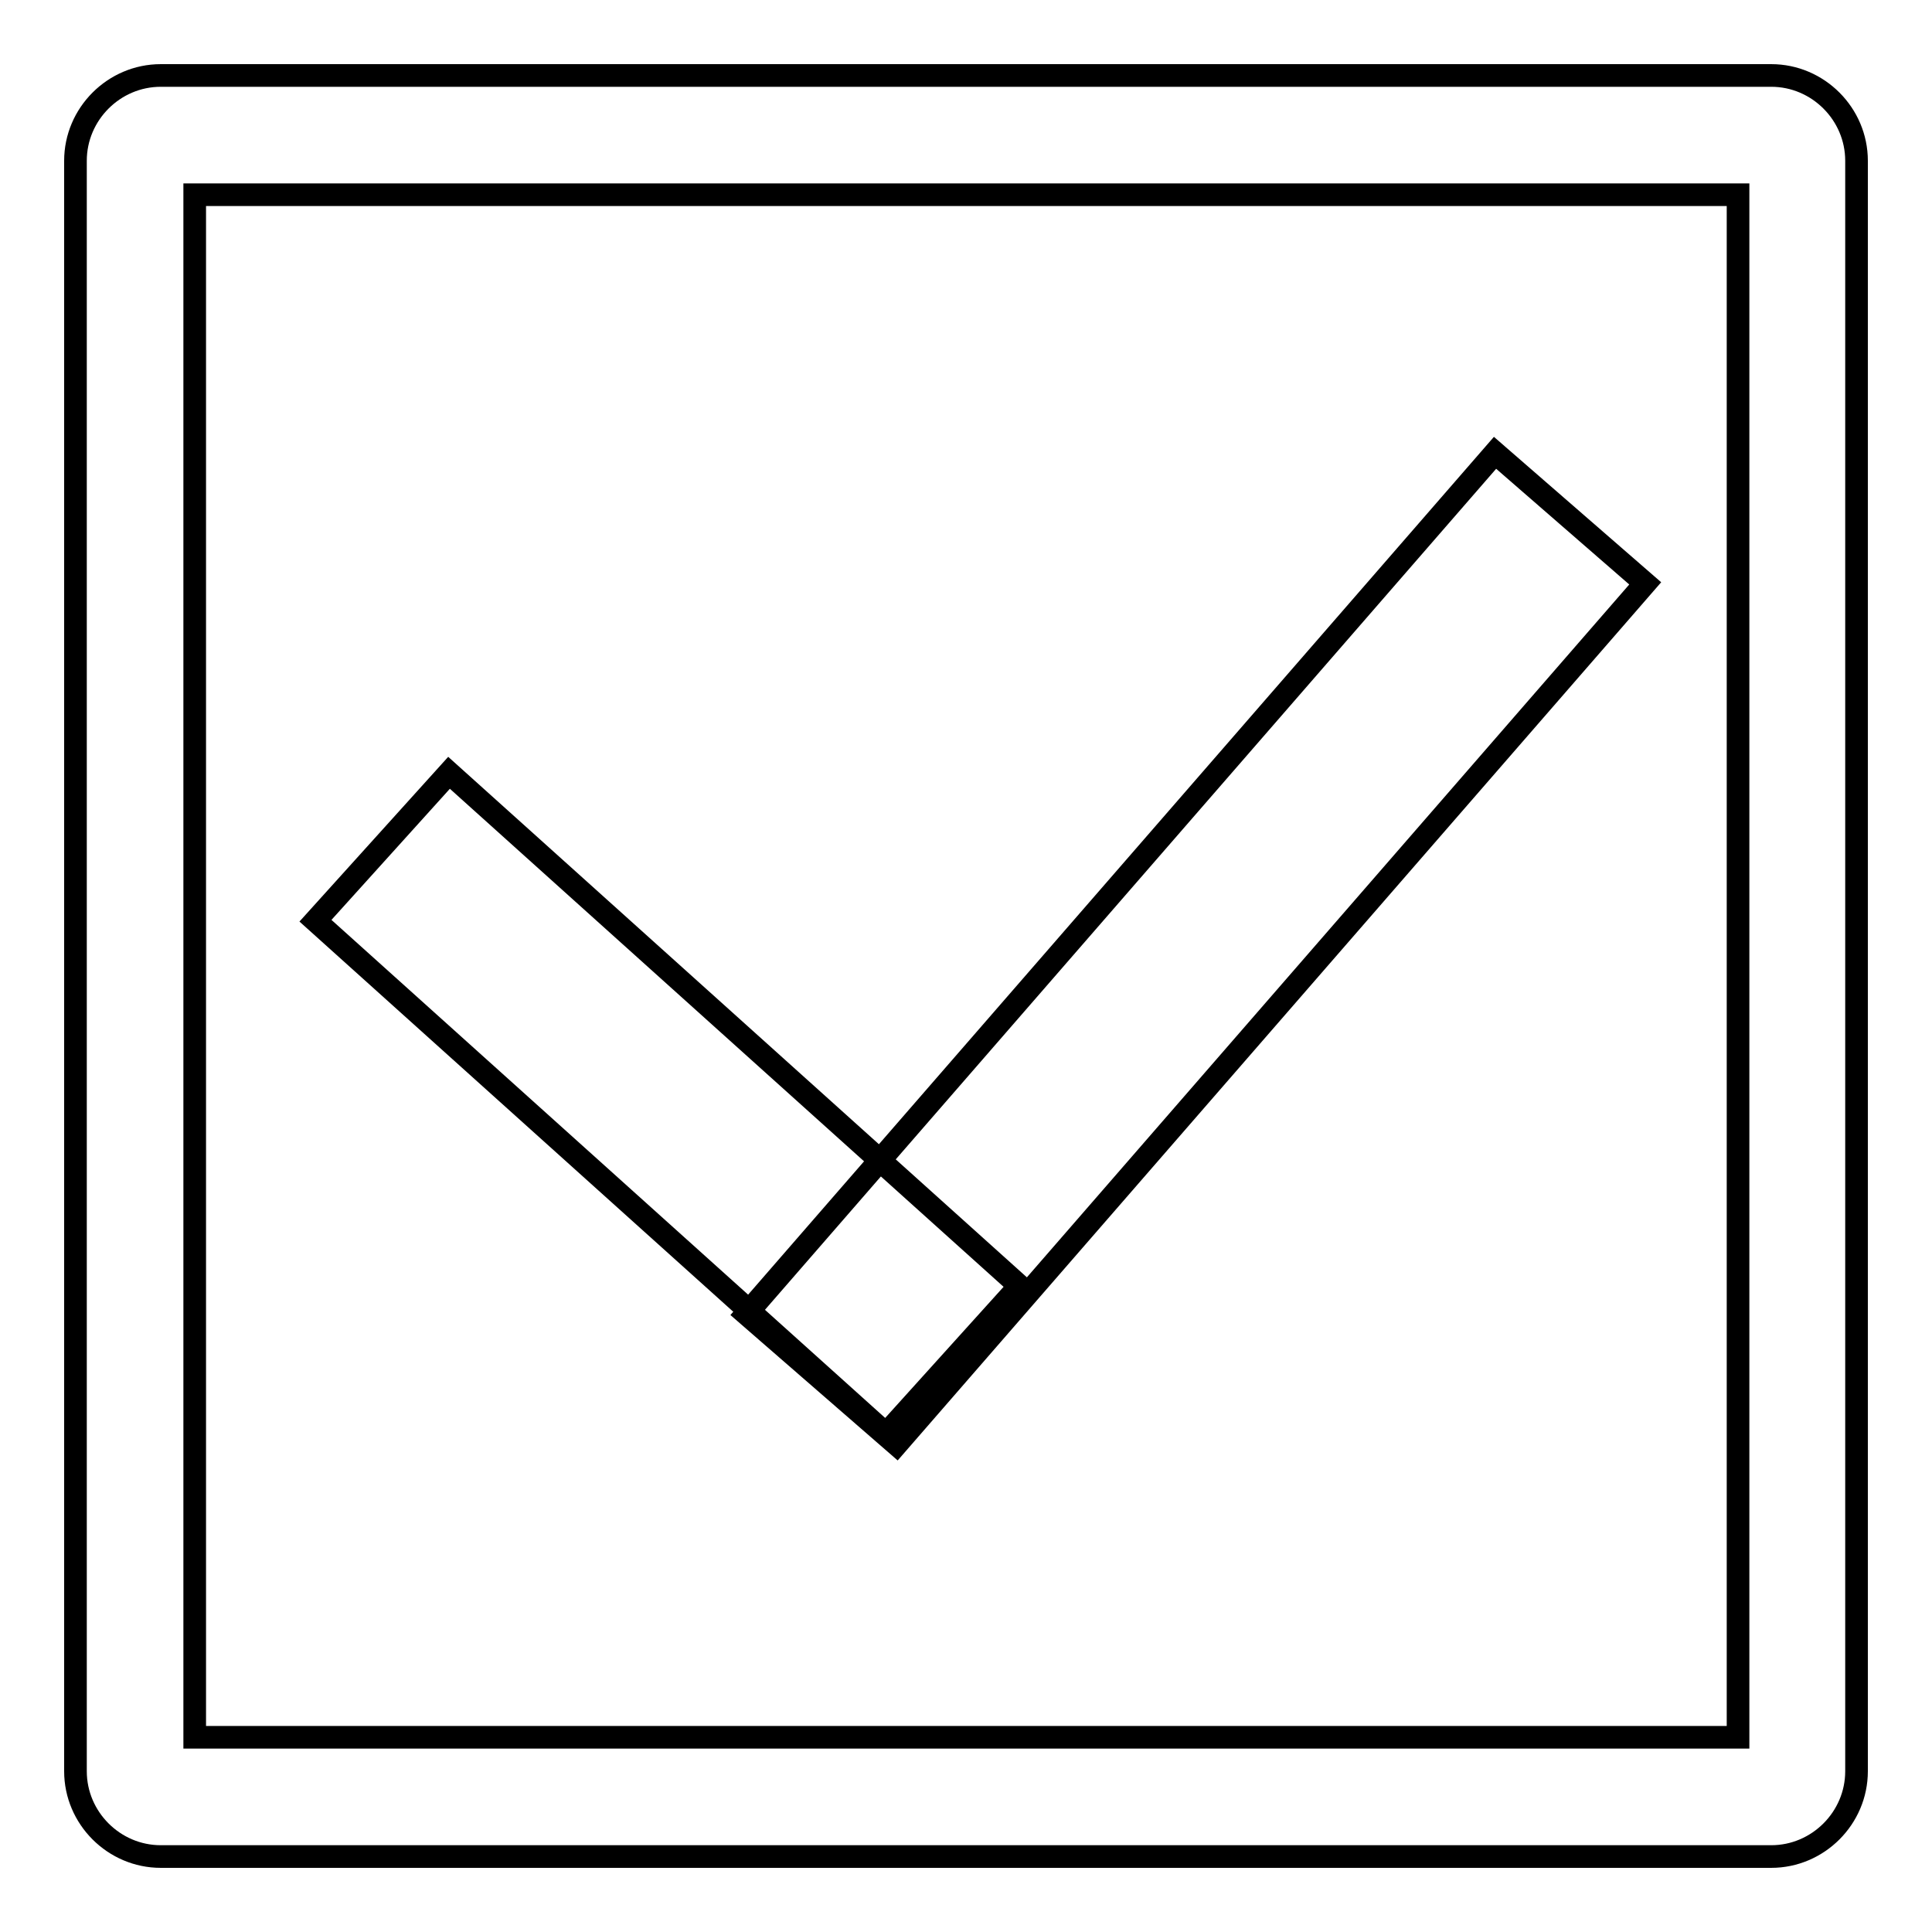 <?xml version="1.0" encoding="utf-8"?>
<!-- Svg Vector Icons : http://www.onlinewebfonts.com/icon -->
<!DOCTYPE svg PUBLIC "-//W3C//DTD SVG 1.1//EN" "http://www.w3.org/Graphics/SVG/1.1/DTD/svg11.dtd">
<svg version="1.1" xmlns="http://www.w3.org/2000/svg" xmlns:xlink="http://www.w3.org/1999/xlink" x="0px" y="0px" viewBox="0 0 256 256" enable-background="new 0 0 256 256" xml:space="preserve">
<g><g><path stroke-width="3" fill-opacity="0" stroke="#000000"  d="M234.7,246H21.3c-6.2,0-11.3-5.1-11.3-11.3V21.3C10,15.1,15.1,10,21.3,10h213.4c6.2,0,11.3,5.1,11.3,11.3v213.4C246,240.9,240.9,246,234.7,246L234.7,246z M25.8,230.2h204.5V25.8H25.8V230.2z"/><path stroke-width="3" fill-opacity="0" stroke="#000000"  d="M59.5,102.4l75.6,68L117.4,190L41.8,122L59.5,102.4L59.5,102.4z"/><path stroke-width="3" fill-opacity="0" stroke="#000000"  d="M218,77.3l-99.2,114.1l-19.9-17.3L198.1,60L218,77.3z"/></g></g>
</svg>